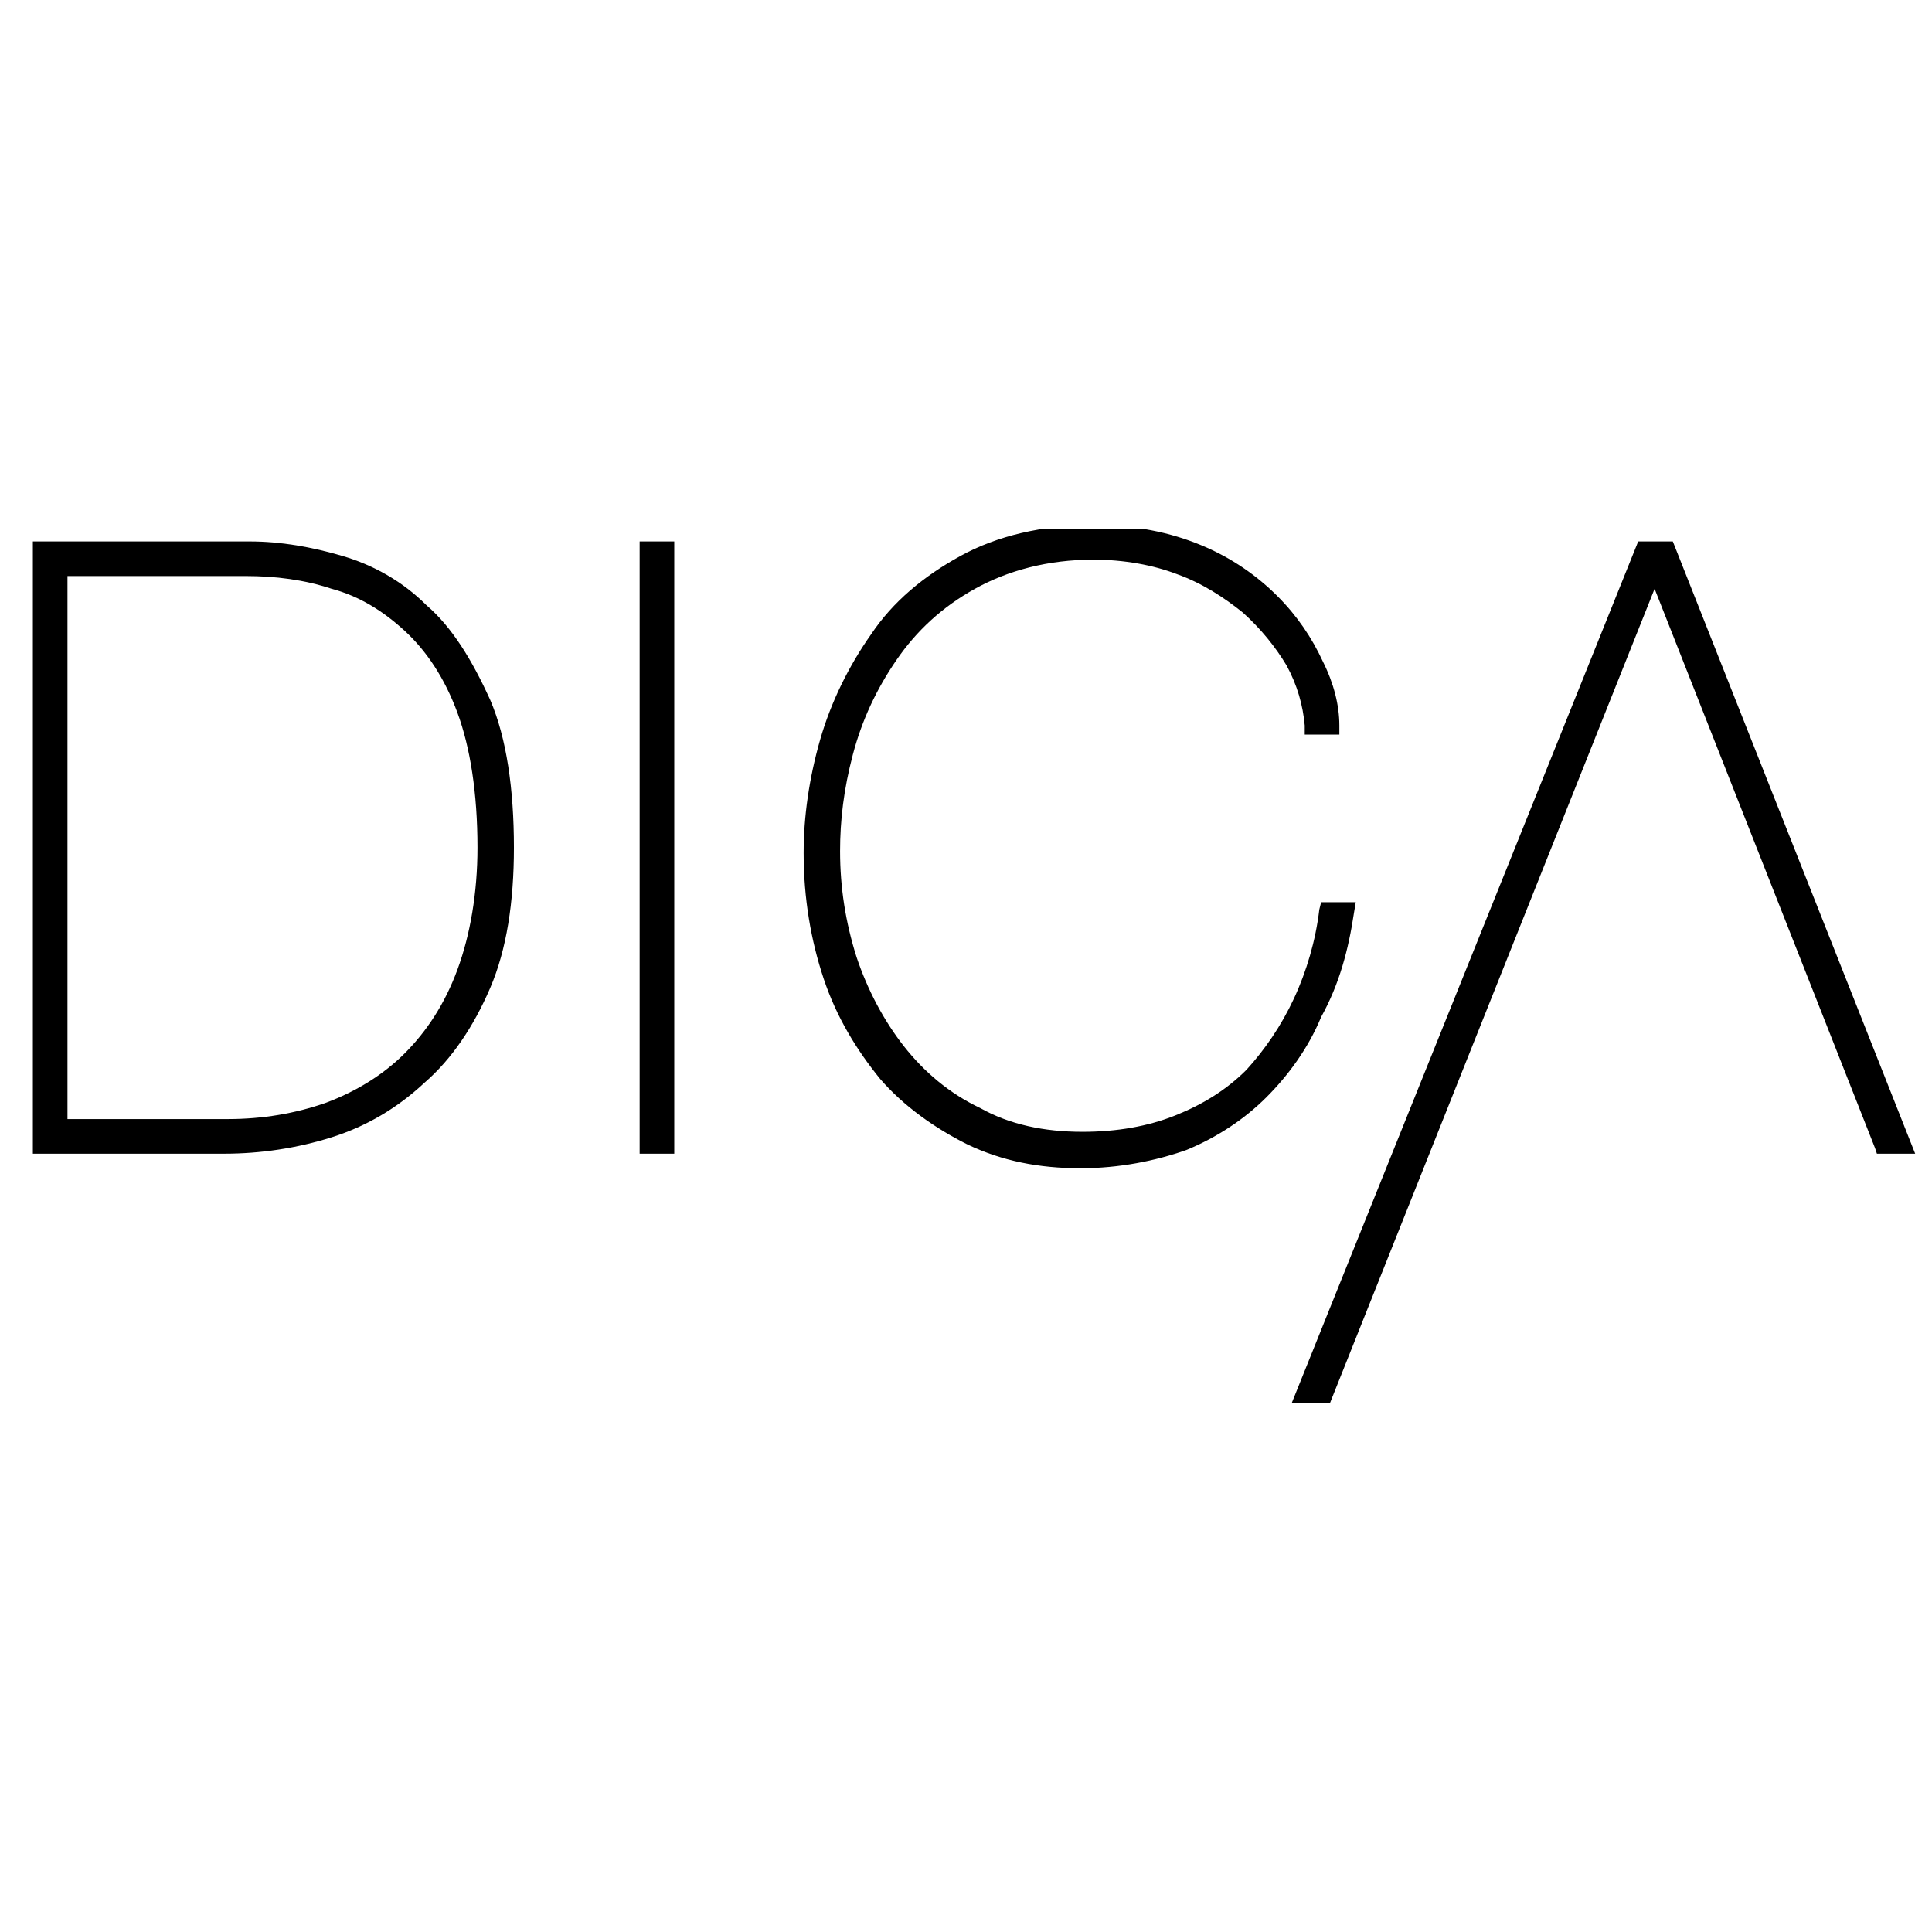 <svg xmlns="http://www.w3.org/2000/svg" xmlns:xlink="http://www.w3.org/1999/xlink" width="800" zoomAndPan="magnify" viewBox="0 0 600 600" height="800" preserveAspectRatio="xMidYMid meet" version="1.0"><defs><clipPath id="b9a4fb7261"><path d="M 10.129 168 L 160 168 L 160 359 L 10.129 359 Z M 10.129 168 " clip-rule="nonzero"/></clipPath><clipPath id="220022a70d"><path d="M 400 168 L 595 168 L 595 435.684 L 400 435.684 Z M 400 168 " clip-rule="nonzero"/></clipPath><clipPath id="6ed6b3aa10"><path d="M 249 164.184 L 422 164.184 L 422 363 L 249 363 Z M 249 164.184 " clip-rule="nonzero"/></clipPath></defs><g clip-path="url(#b9a4fb7261)"><path fill="#000000" d="M 132.438 187.949 C 125.082 180.594 116.027 175.5 106.406 172.672 C 96.785 169.84 87.168 168.145 77.547 168.145 L 10.207 168.145 L 10.207 358.285 L 69.625 358.285 C 80.941 358.285 92.262 356.586 103.012 353.191 C 113.766 349.793 123.383 344.137 131.871 336.215 C 140.359 328.855 147.152 318.672 152.246 306.785 C 157.336 294.902 159.602 280.191 159.602 263.215 C 159.602 245.105 157.336 229.258 152.246 217.375 C 146.586 204.926 140.359 194.738 132.438 187.949 Z M 70.758 347.531 L 20.957 347.531 L 20.957 178.895 L 76.414 178.895 C 85.469 178.895 94.523 180.027 103.012 182.855 C 111.5 185.121 118.855 189.648 125.648 195.871 C 132.438 202.098 138.098 210.586 142.059 221.336 C 146.02 232.09 148.285 246.238 148.285 263.215 C 148.285 277.359 146.02 290.375 142.059 301.129 C 138.098 311.879 132.438 320.367 125.648 327.16 C 118.855 333.949 110.367 339.043 101.312 342.438 C 91.695 345.832 81.508 347.531 70.758 347.531 Z M 70.758 347.531 " fill-opacity="1" fill-rule="nonzero"/></g><g clip-path="url(#220022a70d)"><path fill="#000000" d="M 519.508 168.145 L 508.758 168.145 L 400.672 436.941 L 412.555 436.941 L 513.852 182.855 L 582.324 356.586 L 582.891 358.285 L 594.773 358.285 Z M 519.508 168.145 " fill-opacity="1" fill-rule="nonzero"/></g><g clip-path="url(#6ed6b3aa10)"><path fill="#000000" d="M 420.477 283.586 L 421.043 280.191 L 410.293 280.191 L 409.727 282.453 C 408.594 292.074 405.766 301.695 401.805 310.184 C 397.844 318.672 392.75 326.027 387.09 332.254 C 380.867 338.477 373.508 343.004 365.02 346.398 C 356.531 349.793 346.91 351.492 336.16 351.492 C 324.277 351.492 313.523 349.23 304.469 344.137 C 294.852 339.609 286.926 332.816 280.703 324.895 C 274.477 316.973 269.383 307.352 265.988 297.168 C 262.594 286.414 260.895 275.664 260.895 264.344 C 260.895 254.727 262.027 245.105 264.859 234.352 C 267.688 223.602 272.215 213.98 278.438 204.926 C 284.664 195.871 292.586 188.516 302.773 182.855 C 312.957 177.199 325.406 173.801 339.555 173.801 C 349.176 173.801 358.23 175.5 365.586 178.328 C 373.508 181.16 380.301 185.688 385.957 190.215 C 391.617 195.305 396.145 200.965 399.539 206.625 C 402.934 212.848 404.633 219.074 405.199 225.297 L 405.199 228.129 L 415.949 228.129 L 415.949 225.297 C 415.949 219.074 414.254 212.281 410.859 205.492 C 407.461 198.137 402.934 191.344 396.711 185.121 C 390.484 178.895 382.562 173.234 372.941 169.273 C 363.324 165.312 352.57 163.051 339.555 163.051 C 323.711 163.051 309.562 166.445 298.246 172.672 C 286.926 178.895 277.309 186.816 270.516 197.004 C 263.727 206.625 258.066 217.941 254.672 229.824 C 251.277 241.711 249.578 253.594 249.578 264.91 C 249.578 279.059 251.844 292.074 255.805 303.957 C 259.766 315.84 265.988 326.027 273.348 335.082 C 280.703 343.57 290.324 350.359 300.508 355.453 C 311.262 360.547 322.578 362.809 335.594 362.809 C 347.477 362.809 358.797 360.547 368.414 357.152 C 378.035 353.191 386.523 347.531 393.316 340.742 C 400.105 333.949 406.332 325.461 410.293 315.84 C 415.949 305.656 418.781 294.902 420.477 283.586 Z M 420.477 283.586 " fill-opacity="1" fill-rule="nonzero"/></g><path fill="#000000" d="M 198.648 168.145 L 209.398 168.145 L 209.398 358.285 L 198.648 358.285 Z M 198.648 168.145 " fill-opacity="1" fill-rule="nonzero"/></svg>